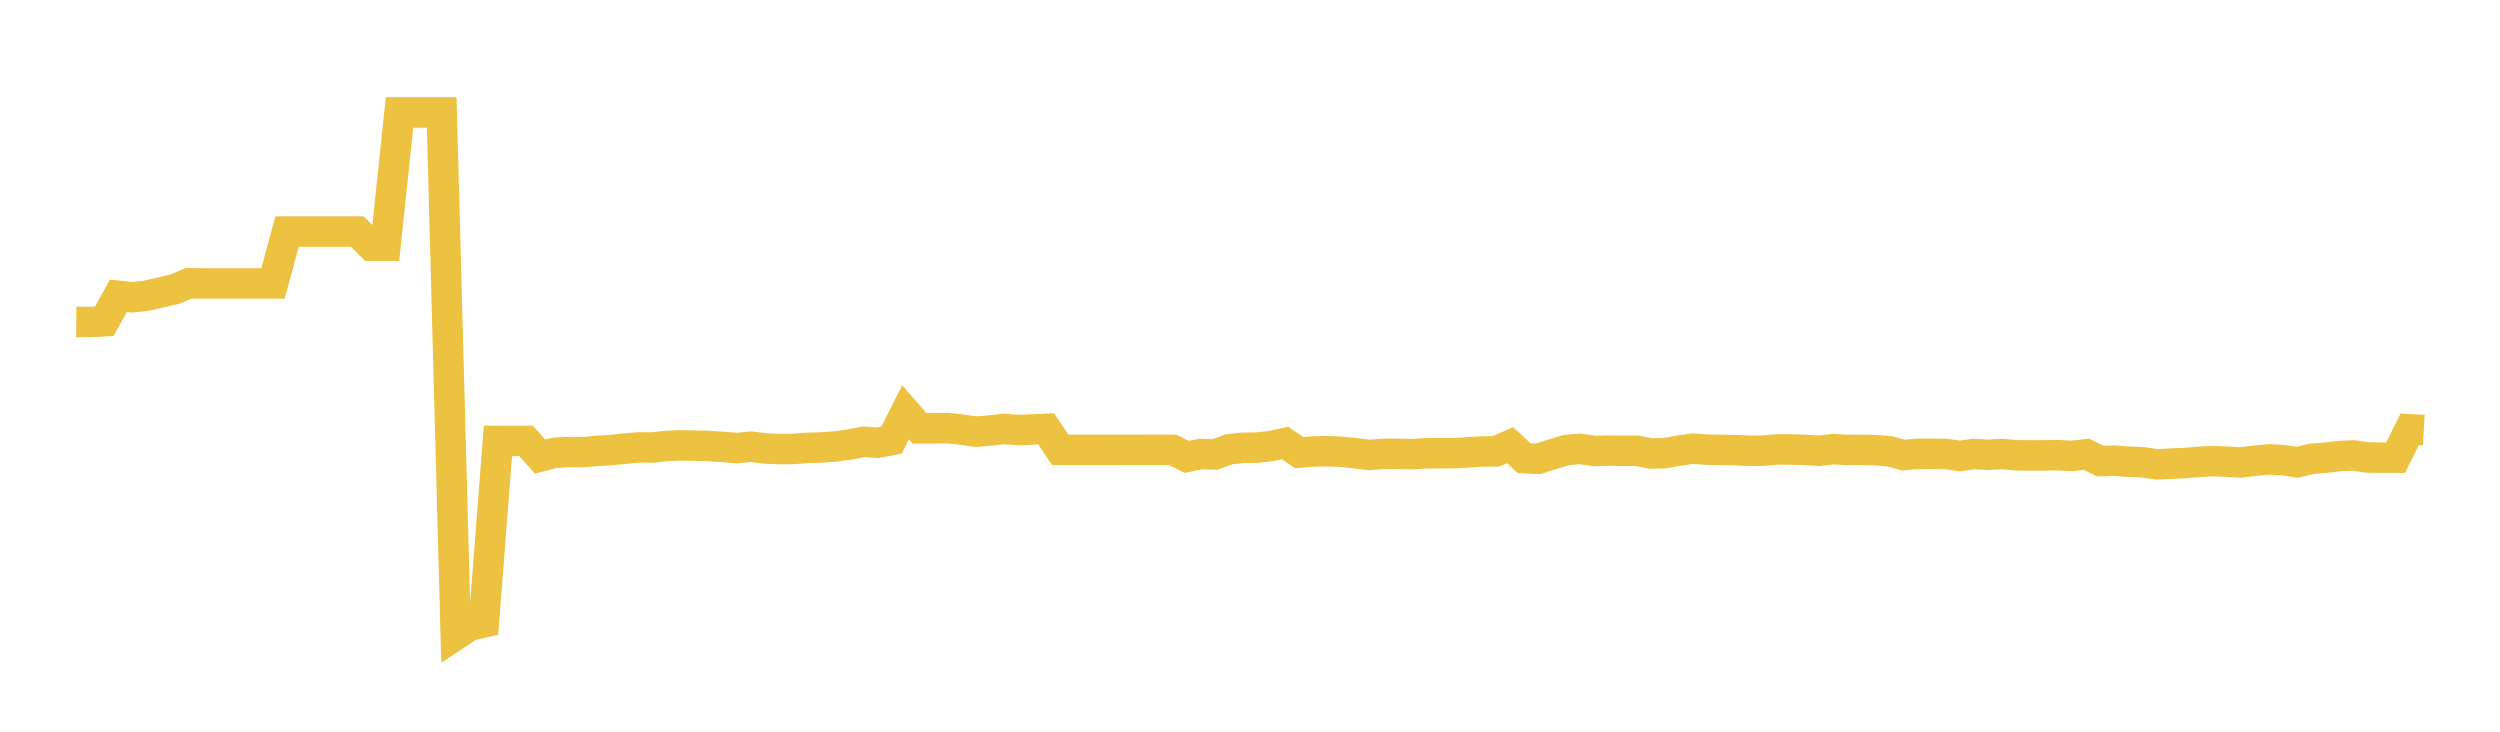 <svg width="164" height="48" xmlns="http://www.w3.org/2000/svg" xmlns:xlink="http://www.w3.org/1999/xlink"><path fill="none" stroke="rgb(237,194,64)" stroke-width="2" d="M5,21.119L5.922,21.124L6.844,21.073L7.766,19.406L8.689,19.502L9.611,19.4L10.533,19.183L11.455,18.972L12.377,18.584L13.299,18.593L14.222,18.593L15.144,18.593L16.066,18.593L16.988,18.593L17.91,18.593L18.832,15.191L19.754,15.191L20.677,15.191L21.599,15.191L22.521,15.191L23.443,15.191L24.365,16.117L25.287,16.117L26.21,7.377L27.132,7.377L28.054,7.377L28.976,7.377L29.898,41.652L30.82,41.042L31.743,40.828L32.665,28.925L33.587,28.925L34.509,28.925L35.431,29.949L36.353,29.712L37.275,29.651L38.198,29.666L39.12,29.584L40.042,29.526L40.964,29.437L41.886,29.353L42.808,29.359L43.731,29.255L44.653,29.217L45.575,29.233L46.497,29.259L47.419,29.318L48.341,29.396L49.263,29.303L50.186,29.418L51.108,29.458L52.03,29.452L52.952,29.381L53.874,29.357L54.796,29.288L55.719,29.162L56.641,28.983L57.563,29.046L58.485,28.869L59.407,27.05L60.329,28.103L61.251,28.101L62.174,28.081L63.096,28.183L64.018,28.318L64.94,28.244L65.862,28.134L66.784,28.209L67.707,28.173L68.629,28.132L69.551,29.511L70.473,29.511L71.395,29.515L72.317,29.511L73.24,29.511L74.162,29.51L75.084,29.51L76.006,29.502L76.928,29.511L77.85,29.974L78.772,29.783L79.695,29.814L80.617,29.478L81.539,29.374L82.461,29.366L83.383,29.258L84.305,29.06L85.228,29.69L86.15,29.617L87.072,29.598L87.994,29.636L88.916,29.731L89.838,29.847L90.76,29.769L91.683,29.774L92.605,29.796L93.527,29.737L94.449,29.731L95.371,29.733L96.293,29.677L97.216,29.616L98.138,29.608L99.06,29.199L99.982,30.059L100.904,30.096L101.826,29.804L102.749,29.522L103.671,29.446L104.593,29.587L105.515,29.56L106.437,29.572L107.359,29.566L108.281,29.747L109.204,29.729L110.126,29.56L111.048,29.433L111.97,29.497L112.892,29.513L113.814,29.531L114.737,29.572L115.659,29.564L116.581,29.482L117.503,29.488L118.425,29.515L119.347,29.572L120.269,29.463L121.192,29.516L122.114,29.51L123.036,29.532L123.958,29.61L124.88,29.856L125.802,29.77L126.725,29.773L127.647,29.781L128.569,29.916L129.491,29.781L130.413,29.837L131.335,29.781L132.257,29.867L133.18,29.878L134.102,29.874L135.024,29.862L135.946,29.909L136.868,29.798L137.79,30.25L138.713,30.22L139.635,30.29L140.557,30.325L141.479,30.458L142.401,30.417L143.323,30.377L144.246,30.299L145.168,30.247L146.09,30.286L147.012,30.336L147.934,30.22L148.856,30.135L149.778,30.189L150.701,30.325L151.623,30.103L152.545,30.026L153.467,29.914L154.389,29.877L155.311,30.012L156.234,30.026L157.156,30.024L158.078,28.159L159,28.212"></path></svg>